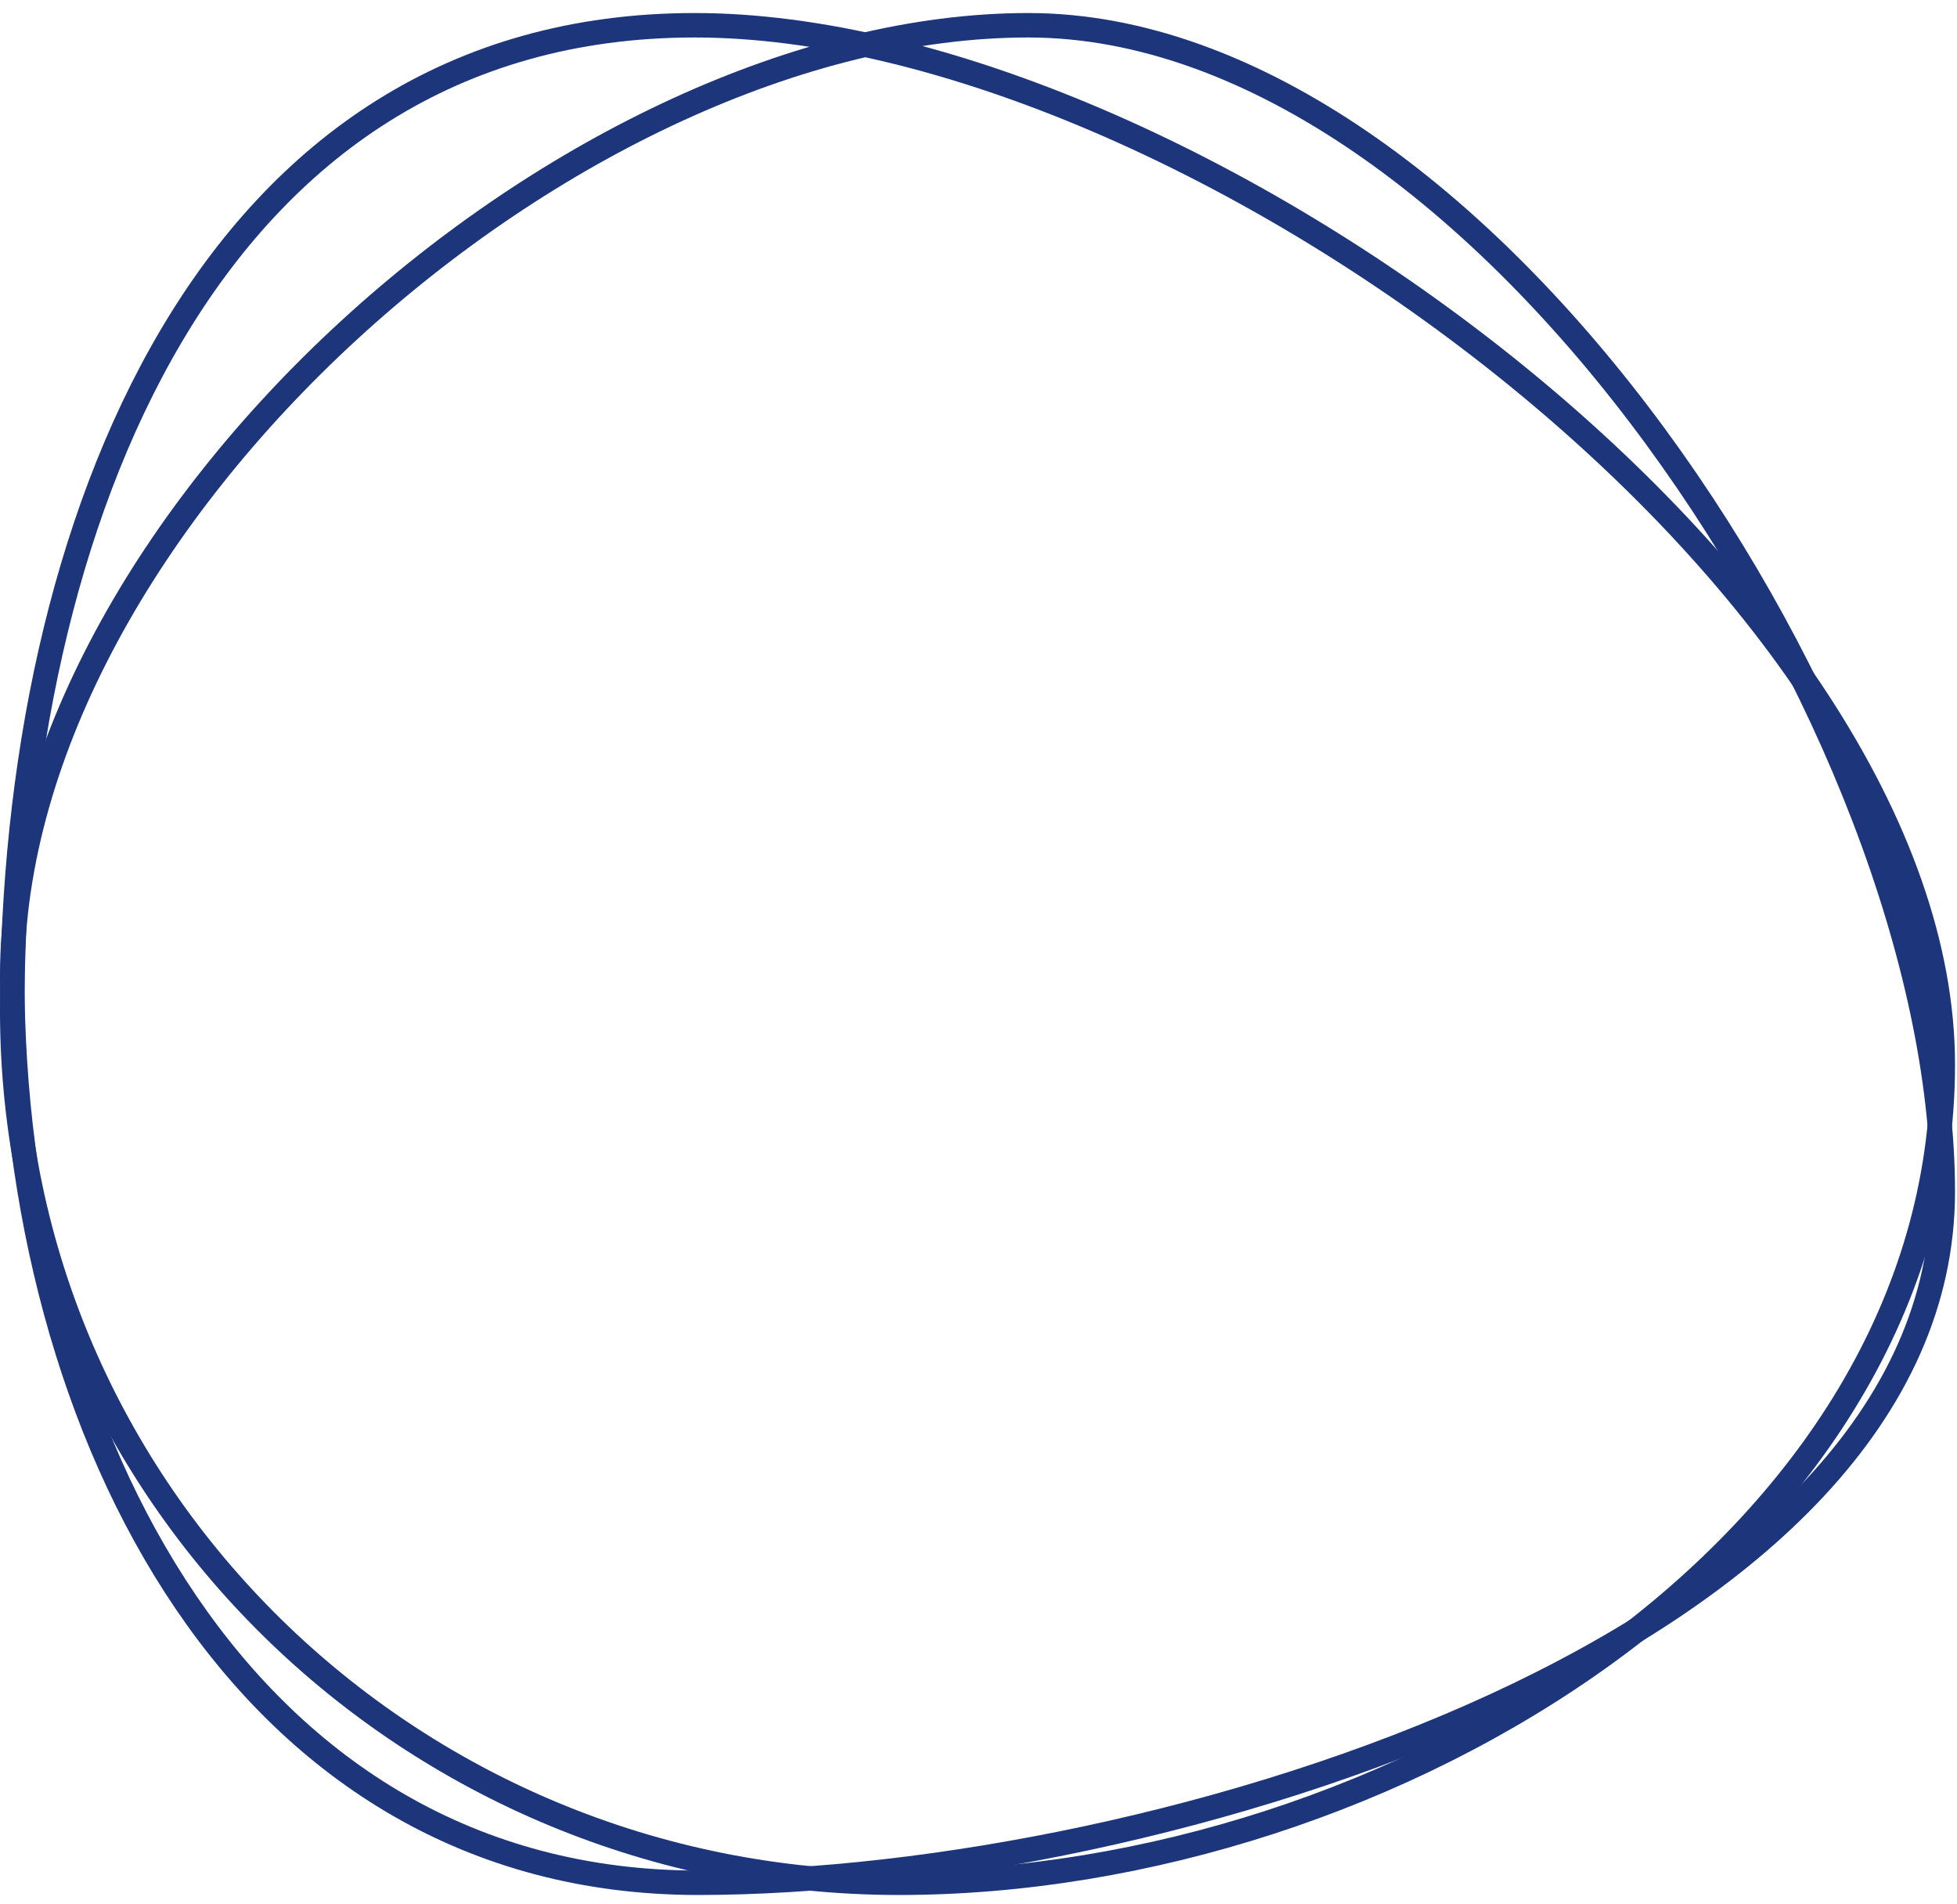 <svg width="73" height="71" viewBox="0 0 73 71" fill="none" xmlns="http://www.w3.org/2000/svg">
<path d="M72.47 44.445C72.47 52.77 65.304 59.216 55.768 63.608C46.268 67.984 34.613 70.222 26.045 70.222C17.588 70.222 11.209 66.057 6.927 59.748C2.635 53.427 0.456 44.954 0.456 36.409C0.456 27.97 5.634 19.102 13.014 12.322C20.392 5.545 29.876 0.942 38.357 0.942C46.765 0.942 55.289 7.474 61.747 16.274C68.195 25.06 72.47 35.956 72.47 44.445Z" stroke="#1D357B" stroke-width="0.912"/>
<path d="M72.47 39.704C72.47 48.62 67.365 56.24 59.912 61.651C52.459 67.061 42.707 70.222 33.541 70.222C15.261 70.222 0.456 55.656 0.456 37.705C0.456 28.651 2.296 19.435 6.405 12.499C10.502 5.583 16.845 0.942 25.918 0.942C35.038 0.942 46.692 6.129 56.084 13.622C60.773 17.363 64.877 21.661 67.805 26.143C70.734 30.627 72.47 35.268 72.47 39.704Z" stroke="#1D357B" stroke-width="0.912"/>
</svg>

